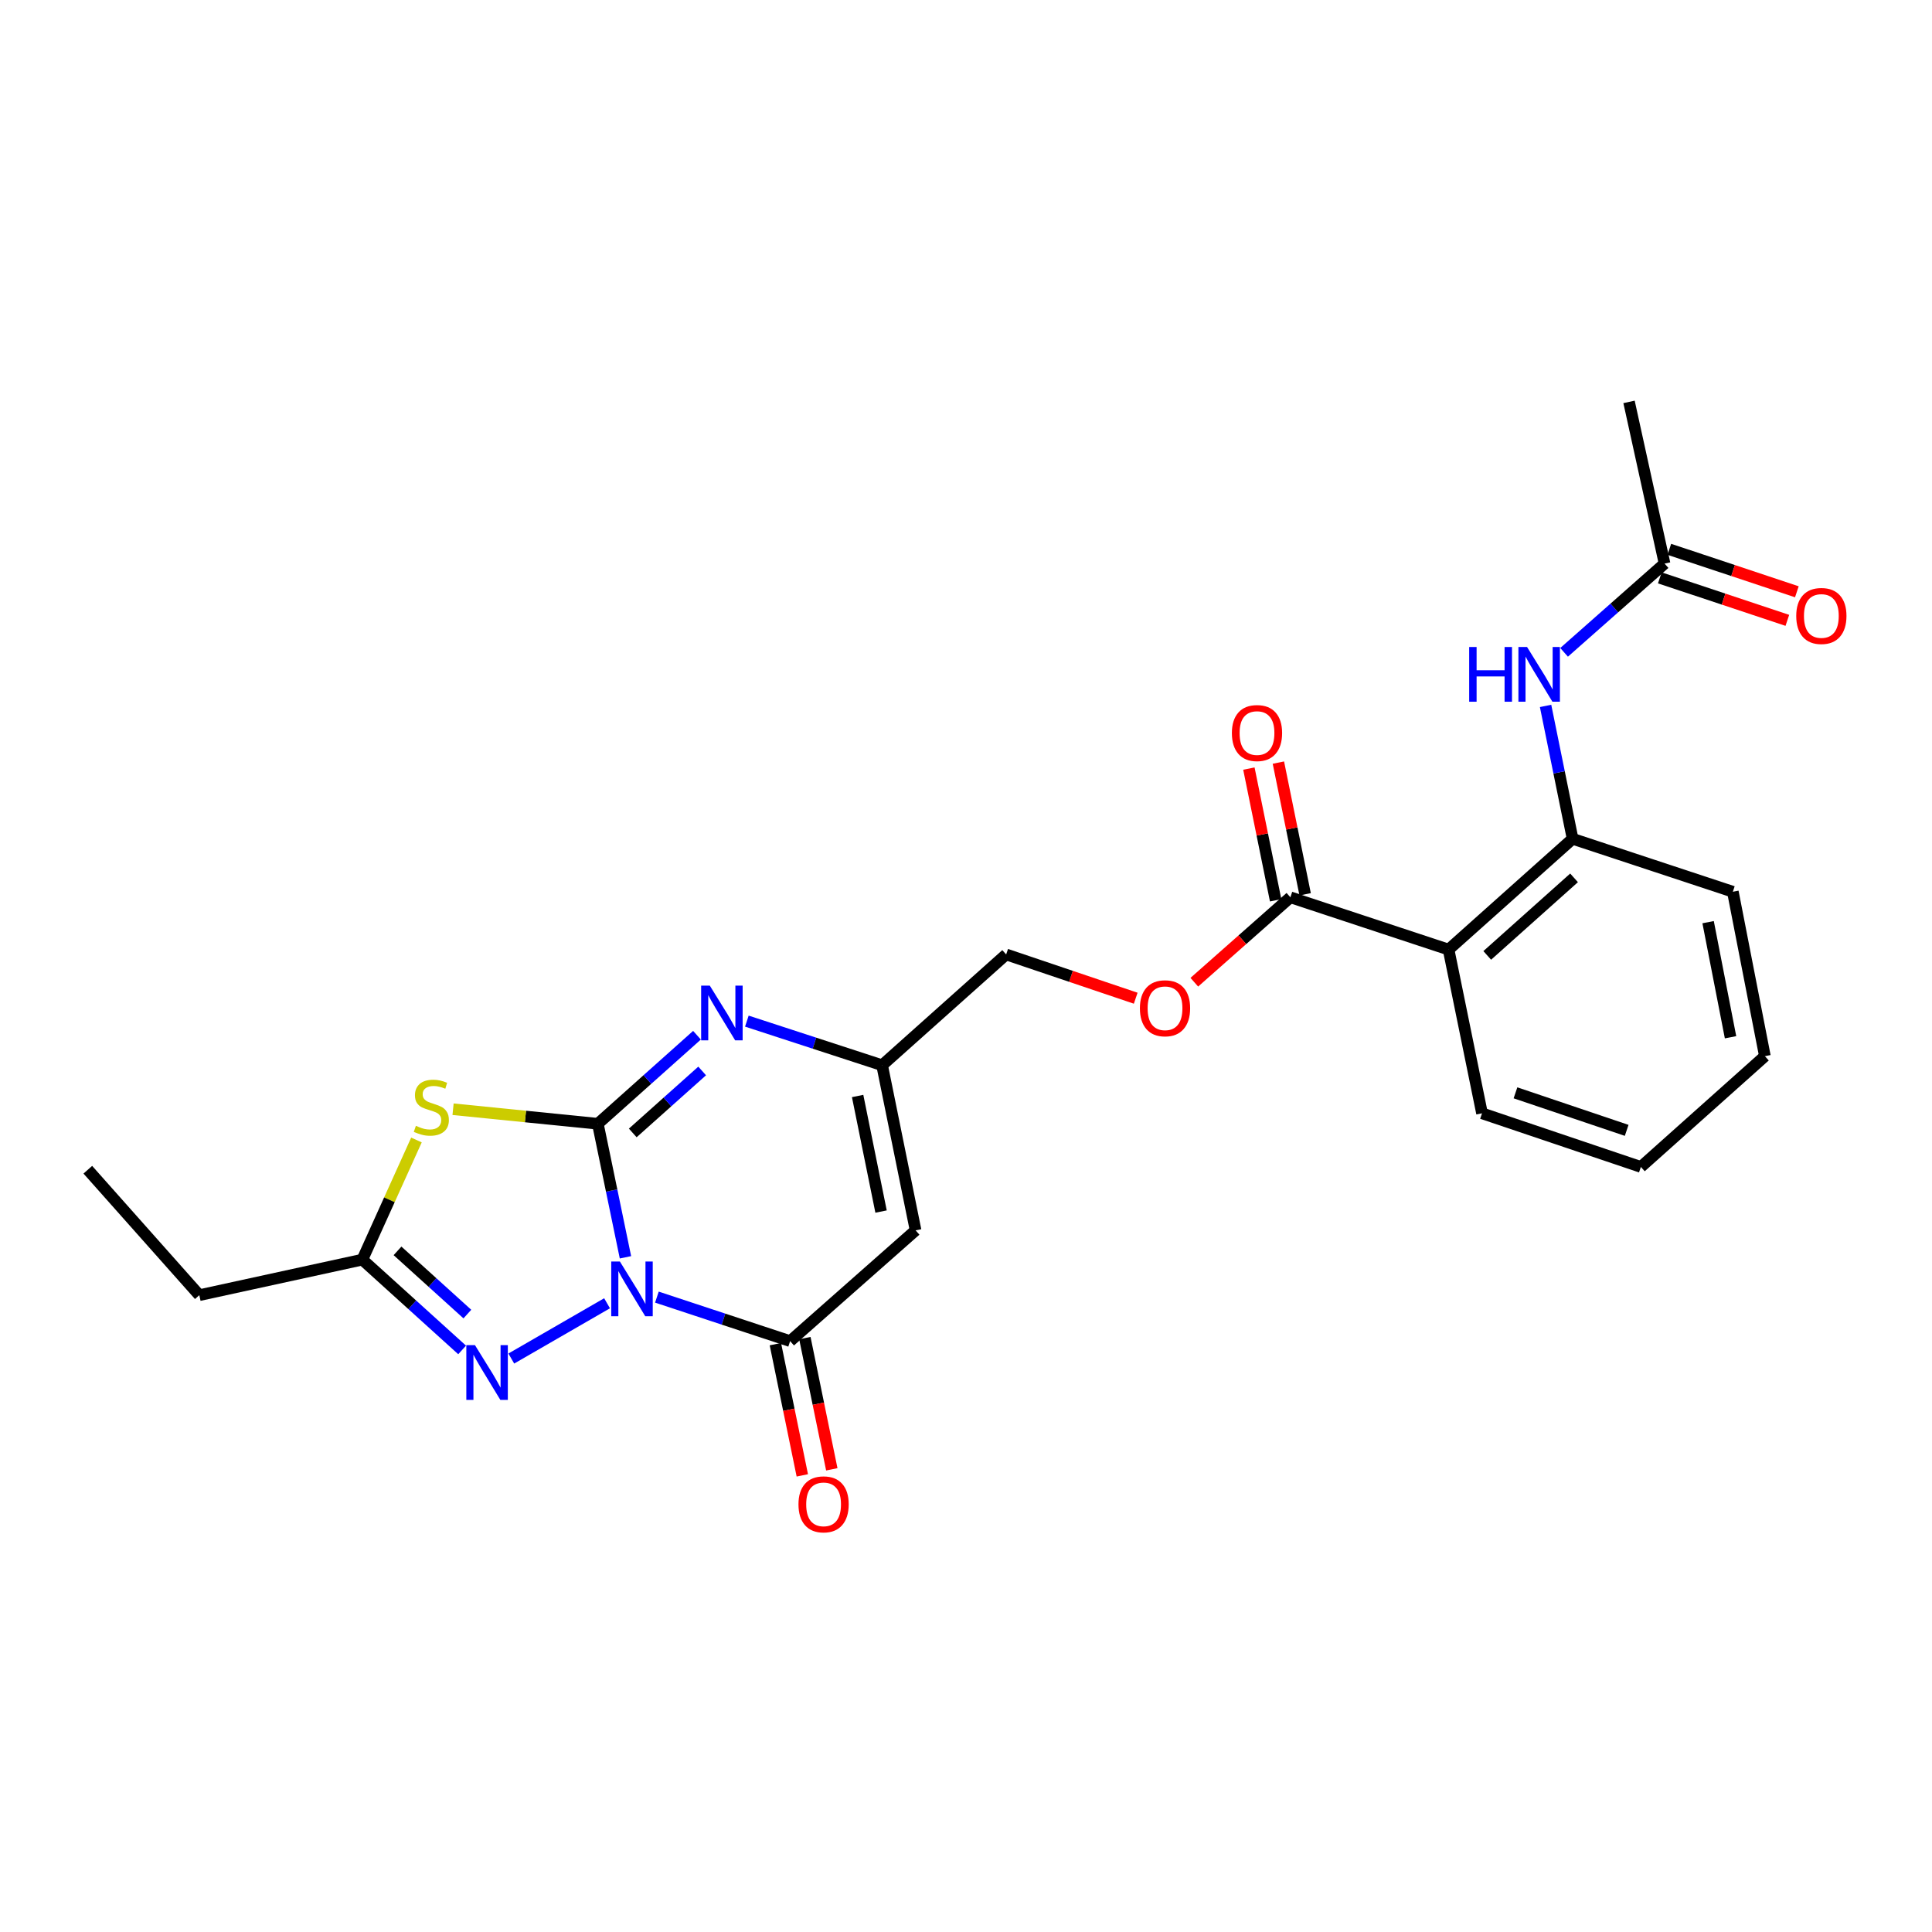 <?xml version='1.0' encoding='iso-8859-1'?>
<svg version='1.1' baseProfile='full'
              xmlns='http://www.w3.org/2000/svg'
                      xmlns:rdkit='http://www.rdkit.org/xml'
                      xmlns:xlink='http://www.w3.org/1999/xlink'
                  xml:space='preserve'
width='1000px' height='1000px' viewBox='0 0 1000 1000'>
<!-- END OF HEADER -->
<rect style='opacity:1.0;fill:#FFFFFF;stroke:none' width='1000' height='1000' x='0' y='0'> </rect>
<path class='bond-0' d='M 323.736,650.782 L 316.588,616.222' style='fill:none;fill-rule:evenodd;stroke:#0000FF;stroke-width:6px;stroke-linecap:butt;stroke-linejoin:miter;stroke-opacity:1' />
<path class='bond-0' d='M 316.588,616.222 L 309.44,581.662' style='fill:none;fill-rule:evenodd;stroke:#000000;stroke-width:6px;stroke-linecap:butt;stroke-linejoin:miter;stroke-opacity:1' />
<path class='bond-2' d='M 340.011,671.384 L 374.489,682.775' style='fill:none;fill-rule:evenodd;stroke:#0000FF;stroke-width:6px;stroke-linecap:butt;stroke-linejoin:miter;stroke-opacity:1' />
<path class='bond-2' d='M 374.489,682.775 L 408.968,694.166' style='fill:none;fill-rule:evenodd;stroke:#000000;stroke-width:6px;stroke-linecap:butt;stroke-linejoin:miter;stroke-opacity:1' />
<path class='bond-3' d='M 314.211,674.572 L 264.643,703.18' style='fill:none;fill-rule:evenodd;stroke:#0000FF;stroke-width:6px;stroke-linecap:butt;stroke-linejoin:miter;stroke-opacity:1' />
<path class='bond-1' d='M 309.44,581.662 L 271.972,577.899' style='fill:none;fill-rule:evenodd;stroke:#000000;stroke-width:6px;stroke-linecap:butt;stroke-linejoin:miter;stroke-opacity:1' />
<path class='bond-1' d='M 271.972,577.899 L 234.505,574.136' style='fill:none;fill-rule:evenodd;stroke:#CCCC00;stroke-width:6px;stroke-linecap:butt;stroke-linejoin:miter;stroke-opacity:1' />
<path class='bond-4' d='M 309.44,581.662 L 335.099,558.746' style='fill:none;fill-rule:evenodd;stroke:#000000;stroke-width:6px;stroke-linecap:butt;stroke-linejoin:miter;stroke-opacity:1' />
<path class='bond-4' d='M 335.099,558.746 L 360.759,535.83' style='fill:none;fill-rule:evenodd;stroke:#0000FF;stroke-width:6px;stroke-linecap:butt;stroke-linejoin:miter;stroke-opacity:1' />
<path class='bond-4' d='M 327.516,586.408 L 345.478,570.367' style='fill:none;fill-rule:evenodd;stroke:#000000;stroke-width:6px;stroke-linecap:butt;stroke-linejoin:miter;stroke-opacity:1' />
<path class='bond-4' d='M 345.478,570.367 L 363.439,554.326' style='fill:none;fill-rule:evenodd;stroke:#0000FF;stroke-width:6px;stroke-linecap:butt;stroke-linejoin:miter;stroke-opacity:1' />
<path class='bond-25' d='M 215.553,590.053 L 201.553,621.019' style='fill:none;fill-rule:evenodd;stroke:#CCCC00;stroke-width:6px;stroke-linecap:butt;stroke-linejoin:miter;stroke-opacity:1' />
<path class='bond-25' d='M 201.553,621.019 L 187.553,651.984' style='fill:none;fill-rule:evenodd;stroke:#000000;stroke-width:6px;stroke-linecap:butt;stroke-linejoin:miter;stroke-opacity:1' />
<path class='bond-5' d='M 408.968,694.166 L 473.906,636.828' style='fill:none;fill-rule:evenodd;stroke:#000000;stroke-width:6px;stroke-linecap:butt;stroke-linejoin:miter;stroke-opacity:1' />
<path class='bond-14' d='M 401.336,695.732 L 408.306,729.693' style='fill:none;fill-rule:evenodd;stroke:#000000;stroke-width:6px;stroke-linecap:butt;stroke-linejoin:miter;stroke-opacity:1' />
<path class='bond-14' d='M 408.306,729.693 L 415.276,763.655' style='fill:none;fill-rule:evenodd;stroke:#FF0000;stroke-width:6px;stroke-linecap:butt;stroke-linejoin:miter;stroke-opacity:1' />
<path class='bond-14' d='M 416.599,692.599 L 423.569,726.561' style='fill:none;fill-rule:evenodd;stroke:#000000;stroke-width:6px;stroke-linecap:butt;stroke-linejoin:miter;stroke-opacity:1' />
<path class='bond-14' d='M 423.569,726.561 L 430.539,760.523' style='fill:none;fill-rule:evenodd;stroke:#FF0000;stroke-width:6px;stroke-linecap:butt;stroke-linejoin:miter;stroke-opacity:1' />
<path class='bond-6' d='M 239.194,698.723 L 213.373,675.353' style='fill:none;fill-rule:evenodd;stroke:#0000FF;stroke-width:6px;stroke-linecap:butt;stroke-linejoin:miter;stroke-opacity:1' />
<path class='bond-6' d='M 213.373,675.353 L 187.553,651.984' style='fill:none;fill-rule:evenodd;stroke:#000000;stroke-width:6px;stroke-linecap:butt;stroke-linejoin:miter;stroke-opacity:1' />
<path class='bond-6' d='M 241.903,680.16 L 223.829,663.801' style='fill:none;fill-rule:evenodd;stroke:#0000FF;stroke-width:6px;stroke-linecap:butt;stroke-linejoin:miter;stroke-opacity:1' />
<path class='bond-6' d='M 223.829,663.801 L 205.755,647.443' style='fill:none;fill-rule:evenodd;stroke:#000000;stroke-width:6px;stroke-linecap:butt;stroke-linejoin:miter;stroke-opacity:1' />
<path class='bond-26' d='M 386.571,528.53 L 421.574,539.948' style='fill:none;fill-rule:evenodd;stroke:#0000FF;stroke-width:6px;stroke-linecap:butt;stroke-linejoin:miter;stroke-opacity:1' />
<path class='bond-26' d='M 421.574,539.948 L 456.576,551.366' style='fill:none;fill-rule:evenodd;stroke:#000000;stroke-width:6px;stroke-linecap:butt;stroke-linejoin:miter;stroke-opacity:1' />
<path class='bond-8' d='M 473.906,636.828 L 456.576,551.366' style='fill:none;fill-rule:evenodd;stroke:#000000;stroke-width:6px;stroke-linecap:butt;stroke-linejoin:miter;stroke-opacity:1' />
<path class='bond-8' d='M 456.036,627.105 L 443.906,567.282' style='fill:none;fill-rule:evenodd;stroke:#000000;stroke-width:6px;stroke-linecap:butt;stroke-linejoin:miter;stroke-opacity:1' />
<path class='bond-19' d='M 187.553,651.984 L 103.165,670.379' style='fill:none;fill-rule:evenodd;stroke:#000000;stroke-width:6px;stroke-linecap:butt;stroke-linejoin:miter;stroke-opacity:1' />
<path class='bond-7' d='M 749.785,491.5 L 667.907,464.441' style='fill:none;fill-rule:evenodd;stroke:#000000;stroke-width:6px;stroke-linecap:butt;stroke-linejoin:miter;stroke-opacity:1' />
<path class='bond-10' d='M 749.785,491.5 L 813.978,434.154' style='fill:none;fill-rule:evenodd;stroke:#000000;stroke-width:6px;stroke-linecap:butt;stroke-linejoin:miter;stroke-opacity:1' />
<path class='bond-10' d='M 769.794,494.518 L 814.73,454.375' style='fill:none;fill-rule:evenodd;stroke:#000000;stroke-width:6px;stroke-linecap:butt;stroke-linejoin:miter;stroke-opacity:1' />
<path class='bond-18' d='M 749.785,491.5 L 767.088,576.243' style='fill:none;fill-rule:evenodd;stroke:#000000;stroke-width:6px;stroke-linecap:butt;stroke-linejoin:miter;stroke-opacity:1' />
<path class='bond-17' d='M 456.576,551.366 L 520.787,494.019' style='fill:none;fill-rule:evenodd;stroke:#000000;stroke-width:6px;stroke-linecap:butt;stroke-linejoin:miter;stroke-opacity:1' />
<path class='bond-9' d='M 667.907,464.441 L 643.042,486.417' style='fill:none;fill-rule:evenodd;stroke:#000000;stroke-width:6px;stroke-linecap:butt;stroke-linejoin:miter;stroke-opacity:1' />
<path class='bond-9' d='M 643.042,486.417 L 618.177,508.393' style='fill:none;fill-rule:evenodd;stroke:#FF0000;stroke-width:6px;stroke-linecap:butt;stroke-linejoin:miter;stroke-opacity:1' />
<path class='bond-15' d='M 675.541,462.89 L 668.618,428.807' style='fill:none;fill-rule:evenodd;stroke:#000000;stroke-width:6px;stroke-linecap:butt;stroke-linejoin:miter;stroke-opacity:1' />
<path class='bond-15' d='M 668.618,428.807 L 661.694,394.723' style='fill:none;fill-rule:evenodd;stroke:#FF0000;stroke-width:6px;stroke-linecap:butt;stroke-linejoin:miter;stroke-opacity:1' />
<path class='bond-15' d='M 660.272,465.992 L 653.348,431.908' style='fill:none;fill-rule:evenodd;stroke:#000000;stroke-width:6px;stroke-linecap:butt;stroke-linejoin:miter;stroke-opacity:1' />
<path class='bond-15' d='M 653.348,431.908 L 646.425,397.825' style='fill:none;fill-rule:evenodd;stroke:#FF0000;stroke-width:6px;stroke-linecap:butt;stroke-linejoin:miter;stroke-opacity:1' />
<path class='bond-11' d='M 813.978,434.154 L 806.983,399.766' style='fill:none;fill-rule:evenodd;stroke:#000000;stroke-width:6px;stroke-linecap:butt;stroke-linejoin:miter;stroke-opacity:1' />
<path class='bond-11' d='M 806.983,399.766 L 799.988,365.378' style='fill:none;fill-rule:evenodd;stroke:#0000FF;stroke-width:6px;stroke-linecap:butt;stroke-linejoin:miter;stroke-opacity:1' />
<path class='bond-20' d='M 813.978,434.154 L 896.921,461.567' style='fill:none;fill-rule:evenodd;stroke:#000000;stroke-width:6px;stroke-linecap:butt;stroke-linejoin:miter;stroke-opacity:1' />
<path class='bond-12' d='M 809.571,337.649 L 835.575,314.683' style='fill:none;fill-rule:evenodd;stroke:#0000FF;stroke-width:6px;stroke-linecap:butt;stroke-linejoin:miter;stroke-opacity:1' />
<path class='bond-12' d='M 835.575,314.683 L 861.578,291.717' style='fill:none;fill-rule:evenodd;stroke:#000000;stroke-width:6px;stroke-linecap:butt;stroke-linejoin:miter;stroke-opacity:1' />
<path class='bond-16' d='M 859.117,299.109 L 892.123,310.1' style='fill:none;fill-rule:evenodd;stroke:#000000;stroke-width:6px;stroke-linecap:butt;stroke-linejoin:miter;stroke-opacity:1' />
<path class='bond-16' d='M 892.123,310.1 L 925.129,321.092' style='fill:none;fill-rule:evenodd;stroke:#FF0000;stroke-width:6px;stroke-linecap:butt;stroke-linejoin:miter;stroke-opacity:1' />
<path class='bond-16' d='M 864.04,284.326 L 897.046,295.317' style='fill:none;fill-rule:evenodd;stroke:#000000;stroke-width:6px;stroke-linecap:butt;stroke-linejoin:miter;stroke-opacity:1' />
<path class='bond-16' d='M 897.046,295.317 L 930.052,306.309' style='fill:none;fill-rule:evenodd;stroke:#FF0000;stroke-width:6px;stroke-linecap:butt;stroke-linejoin:miter;stroke-opacity:1' />
<path class='bond-21' d='M 861.578,291.717 L 843.184,208.021' style='fill:none;fill-rule:evenodd;stroke:#000000;stroke-width:6px;stroke-linecap:butt;stroke-linejoin:miter;stroke-opacity:1' />
<path class='bond-13' d='M 587.842,516.672 L 554.315,505.346' style='fill:none;fill-rule:evenodd;stroke:#FF0000;stroke-width:6px;stroke-linecap:butt;stroke-linejoin:miter;stroke-opacity:1' />
<path class='bond-13' d='M 554.315,505.346 L 520.787,494.019' style='fill:none;fill-rule:evenodd;stroke:#000000;stroke-width:6px;stroke-linecap:butt;stroke-linejoin:miter;stroke-opacity:1' />
<path class='bond-23' d='M 767.088,576.243 L 849.313,604.004' style='fill:none;fill-rule:evenodd;stroke:#000000;stroke-width:6px;stroke-linecap:butt;stroke-linejoin:miter;stroke-opacity:1' />
<path class='bond-23' d='M 784.406,565.645 L 841.963,585.077' style='fill:none;fill-rule:evenodd;stroke:#000000;stroke-width:6px;stroke-linecap:butt;stroke-linejoin:miter;stroke-opacity:1' />
<path class='bond-22' d='M 103.165,670.379 L 45.455,605.449' style='fill:none;fill-rule:evenodd;stroke:#000000;stroke-width:6px;stroke-linecap:butt;stroke-linejoin:miter;stroke-opacity:1' />
<path class='bond-27' d='M 896.921,461.567 L 913.506,546.666' style='fill:none;fill-rule:evenodd;stroke:#000000;stroke-width:6px;stroke-linecap:butt;stroke-linejoin:miter;stroke-opacity:1' />
<path class='bond-27' d='M 884.116,477.313 L 895.725,536.881' style='fill:none;fill-rule:evenodd;stroke:#000000;stroke-width:6px;stroke-linecap:butt;stroke-linejoin:miter;stroke-opacity:1' />
<path class='bond-24' d='M 849.313,604.004 L 913.506,546.666' style='fill:none;fill-rule:evenodd;stroke:#000000;stroke-width:6px;stroke-linecap:butt;stroke-linejoin:miter;stroke-opacity:1' />
<path  class='atom-0' d='M 320.856 652.964
L 330.136 667.964
Q 331.056 669.444, 332.536 672.124
Q 334.016 674.804, 334.096 674.964
L 334.096 652.964
L 337.856 652.964
L 337.856 681.284
L 333.976 681.284
L 324.016 664.884
Q 322.856 662.964, 321.616 660.764
Q 320.416 658.564, 320.056 657.884
L 320.056 681.284
L 316.376 681.284
L 316.376 652.964
L 320.856 652.964
' fill='#0000FF'/>
<path  class='atom-2' d='M 215.26 582.726
Q 215.58 582.846, 216.9 583.406
Q 218.22 583.966, 219.66 584.326
Q 221.14 584.646, 222.58 584.646
Q 225.26 584.646, 226.82 583.366
Q 228.38 582.046, 228.38 579.766
Q 228.38 578.206, 227.58 577.246
Q 226.82 576.286, 225.62 575.766
Q 224.42 575.246, 222.42 574.646
Q 219.9 573.886, 218.38 573.166
Q 216.9 572.446, 215.82 570.926
Q 214.78 569.406, 214.78 566.846
Q 214.78 563.286, 217.18 561.086
Q 219.62 558.886, 224.42 558.886
Q 227.7 558.886, 231.42 560.446
L 230.5 563.526
Q 227.1 562.126, 224.54 562.126
Q 221.78 562.126, 220.26 563.286
Q 218.74 564.406, 218.78 566.366
Q 218.78 567.886, 219.54 568.806
Q 220.34 569.726, 221.46 570.246
Q 222.62 570.766, 224.54 571.366
Q 227.1 572.166, 228.62 572.966
Q 230.14 573.766, 231.22 575.406
Q 232.34 577.006, 232.34 579.766
Q 232.34 583.686, 229.7 585.806
Q 227.1 587.886, 222.74 587.886
Q 220.22 587.886, 218.3 587.326
Q 216.42 586.806, 214.18 585.886
L 215.26 582.726
' fill='#CCCC00'/>
<path  class='atom-4' d='M 245.85 696.253
L 255.13 711.253
Q 256.05 712.733, 257.53 715.413
Q 259.01 718.093, 259.09 718.253
L 259.09 696.253
L 262.85 696.253
L 262.85 724.573
L 258.97 724.573
L 249.01 708.173
Q 247.85 706.253, 246.61 704.053
Q 245.41 701.853, 245.05 701.173
L 245.05 724.573
L 241.37 724.573
L 241.37 696.253
L 245.85 696.253
' fill='#0000FF'/>
<path  class='atom-5' d='M 367.391 510.156
L 376.671 525.156
Q 377.591 526.636, 379.071 529.316
Q 380.551 531.996, 380.631 532.156
L 380.631 510.156
L 384.391 510.156
L 384.391 538.476
L 380.511 538.476
L 370.551 522.076
Q 369.391 520.156, 368.151 517.956
Q 366.951 515.756, 366.591 515.076
L 366.591 538.476
L 362.911 538.476
L 362.911 510.156
L 367.391 510.156
' fill='#0000FF'/>
<path  class='atom-12' d='M 760.446 334.887
L 764.286 334.887
L 764.286 346.927
L 778.766 346.927
L 778.766 334.887
L 782.606 334.887
L 782.606 363.207
L 778.766 363.207
L 778.766 350.127
L 764.286 350.127
L 764.286 363.207
L 760.446 363.207
L 760.446 334.887
' fill='#0000FF'/>
<path  class='atom-12' d='M 790.406 334.887
L 799.686 349.887
Q 800.606 351.367, 802.086 354.047
Q 803.566 356.727, 803.646 356.887
L 803.646 334.887
L 807.406 334.887
L 807.406 363.207
L 803.526 363.207
L 793.566 346.807
Q 792.406 344.887, 791.166 342.687
Q 789.966 340.487, 789.606 339.807
L 789.606 363.207
L 785.926 363.207
L 785.926 334.887
L 790.406 334.887
' fill='#0000FF'/>
<path  class='atom-14' d='M 590.012 521.877
Q 590.012 515.077, 593.372 511.277
Q 596.732 507.477, 603.012 507.477
Q 609.292 507.477, 612.652 511.277
Q 616.012 515.077, 616.012 521.877
Q 616.012 528.757, 612.612 532.677
Q 609.212 536.557, 603.012 536.557
Q 596.772 536.557, 593.372 532.677
Q 590.012 528.797, 590.012 521.877
M 603.012 533.357
Q 607.332 533.357, 609.652 530.477
Q 612.012 527.557, 612.012 521.877
Q 612.012 516.317, 609.652 513.517
Q 607.332 510.677, 603.012 510.677
Q 598.692 510.677, 596.332 513.477
Q 594.012 516.277, 594.012 521.877
Q 594.012 527.597, 596.332 530.477
Q 598.692 533.357, 603.012 533.357
' fill='#FF0000'/>
<path  class='atom-15' d='M 413.289 778.643
Q 413.289 771.843, 416.649 768.043
Q 420.009 764.243, 426.289 764.243
Q 432.569 764.243, 435.929 768.043
Q 439.289 771.843, 439.289 778.643
Q 439.289 785.523, 435.889 789.443
Q 432.489 793.323, 426.289 793.323
Q 420.049 793.323, 416.649 789.443
Q 413.289 785.563, 413.289 778.643
M 426.289 790.123
Q 430.609 790.123, 432.929 787.243
Q 435.289 784.323, 435.289 778.643
Q 435.289 773.083, 432.929 770.283
Q 430.609 767.443, 426.289 767.443
Q 421.969 767.443, 419.609 770.243
Q 417.289 773.043, 417.289 778.643
Q 417.289 784.363, 419.609 787.243
Q 421.969 790.123, 426.289 790.123
' fill='#FF0000'/>
<path  class='atom-16' d='M 637.62 379.423
Q 637.62 372.623, 640.98 368.823
Q 644.34 365.023, 650.62 365.023
Q 656.9 365.023, 660.26 368.823
Q 663.62 372.623, 663.62 379.423
Q 663.62 386.303, 660.22 390.223
Q 656.82 394.103, 650.62 394.103
Q 644.38 394.103, 640.98 390.223
Q 637.62 386.343, 637.62 379.423
M 650.62 390.903
Q 654.94 390.903, 657.26 388.023
Q 659.62 385.103, 659.62 379.423
Q 659.62 373.863, 657.26 371.063
Q 654.94 368.223, 650.62 368.223
Q 646.3 368.223, 643.94 371.023
Q 641.62 373.823, 641.62 379.423
Q 641.62 385.143, 643.94 388.023
Q 646.3 390.903, 650.62 390.903
' fill='#FF0000'/>
<path  class='atom-17' d='M 929.729 318.822
Q 929.729 312.022, 933.089 308.222
Q 936.449 304.422, 942.729 304.422
Q 949.009 304.422, 952.369 308.222
Q 955.729 312.022, 955.729 318.822
Q 955.729 325.702, 952.329 329.622
Q 948.929 333.502, 942.729 333.502
Q 936.489 333.502, 933.089 329.622
Q 929.729 325.742, 929.729 318.822
M 942.729 330.302
Q 947.049 330.302, 949.369 327.422
Q 951.729 324.502, 951.729 318.822
Q 951.729 313.262, 949.369 310.462
Q 947.049 307.622, 942.729 307.622
Q 938.409 307.622, 936.049 310.422
Q 933.729 313.222, 933.729 318.822
Q 933.729 324.542, 936.049 327.422
Q 938.409 330.302, 942.729 330.302
' fill='#FF0000'/>
</svg>
